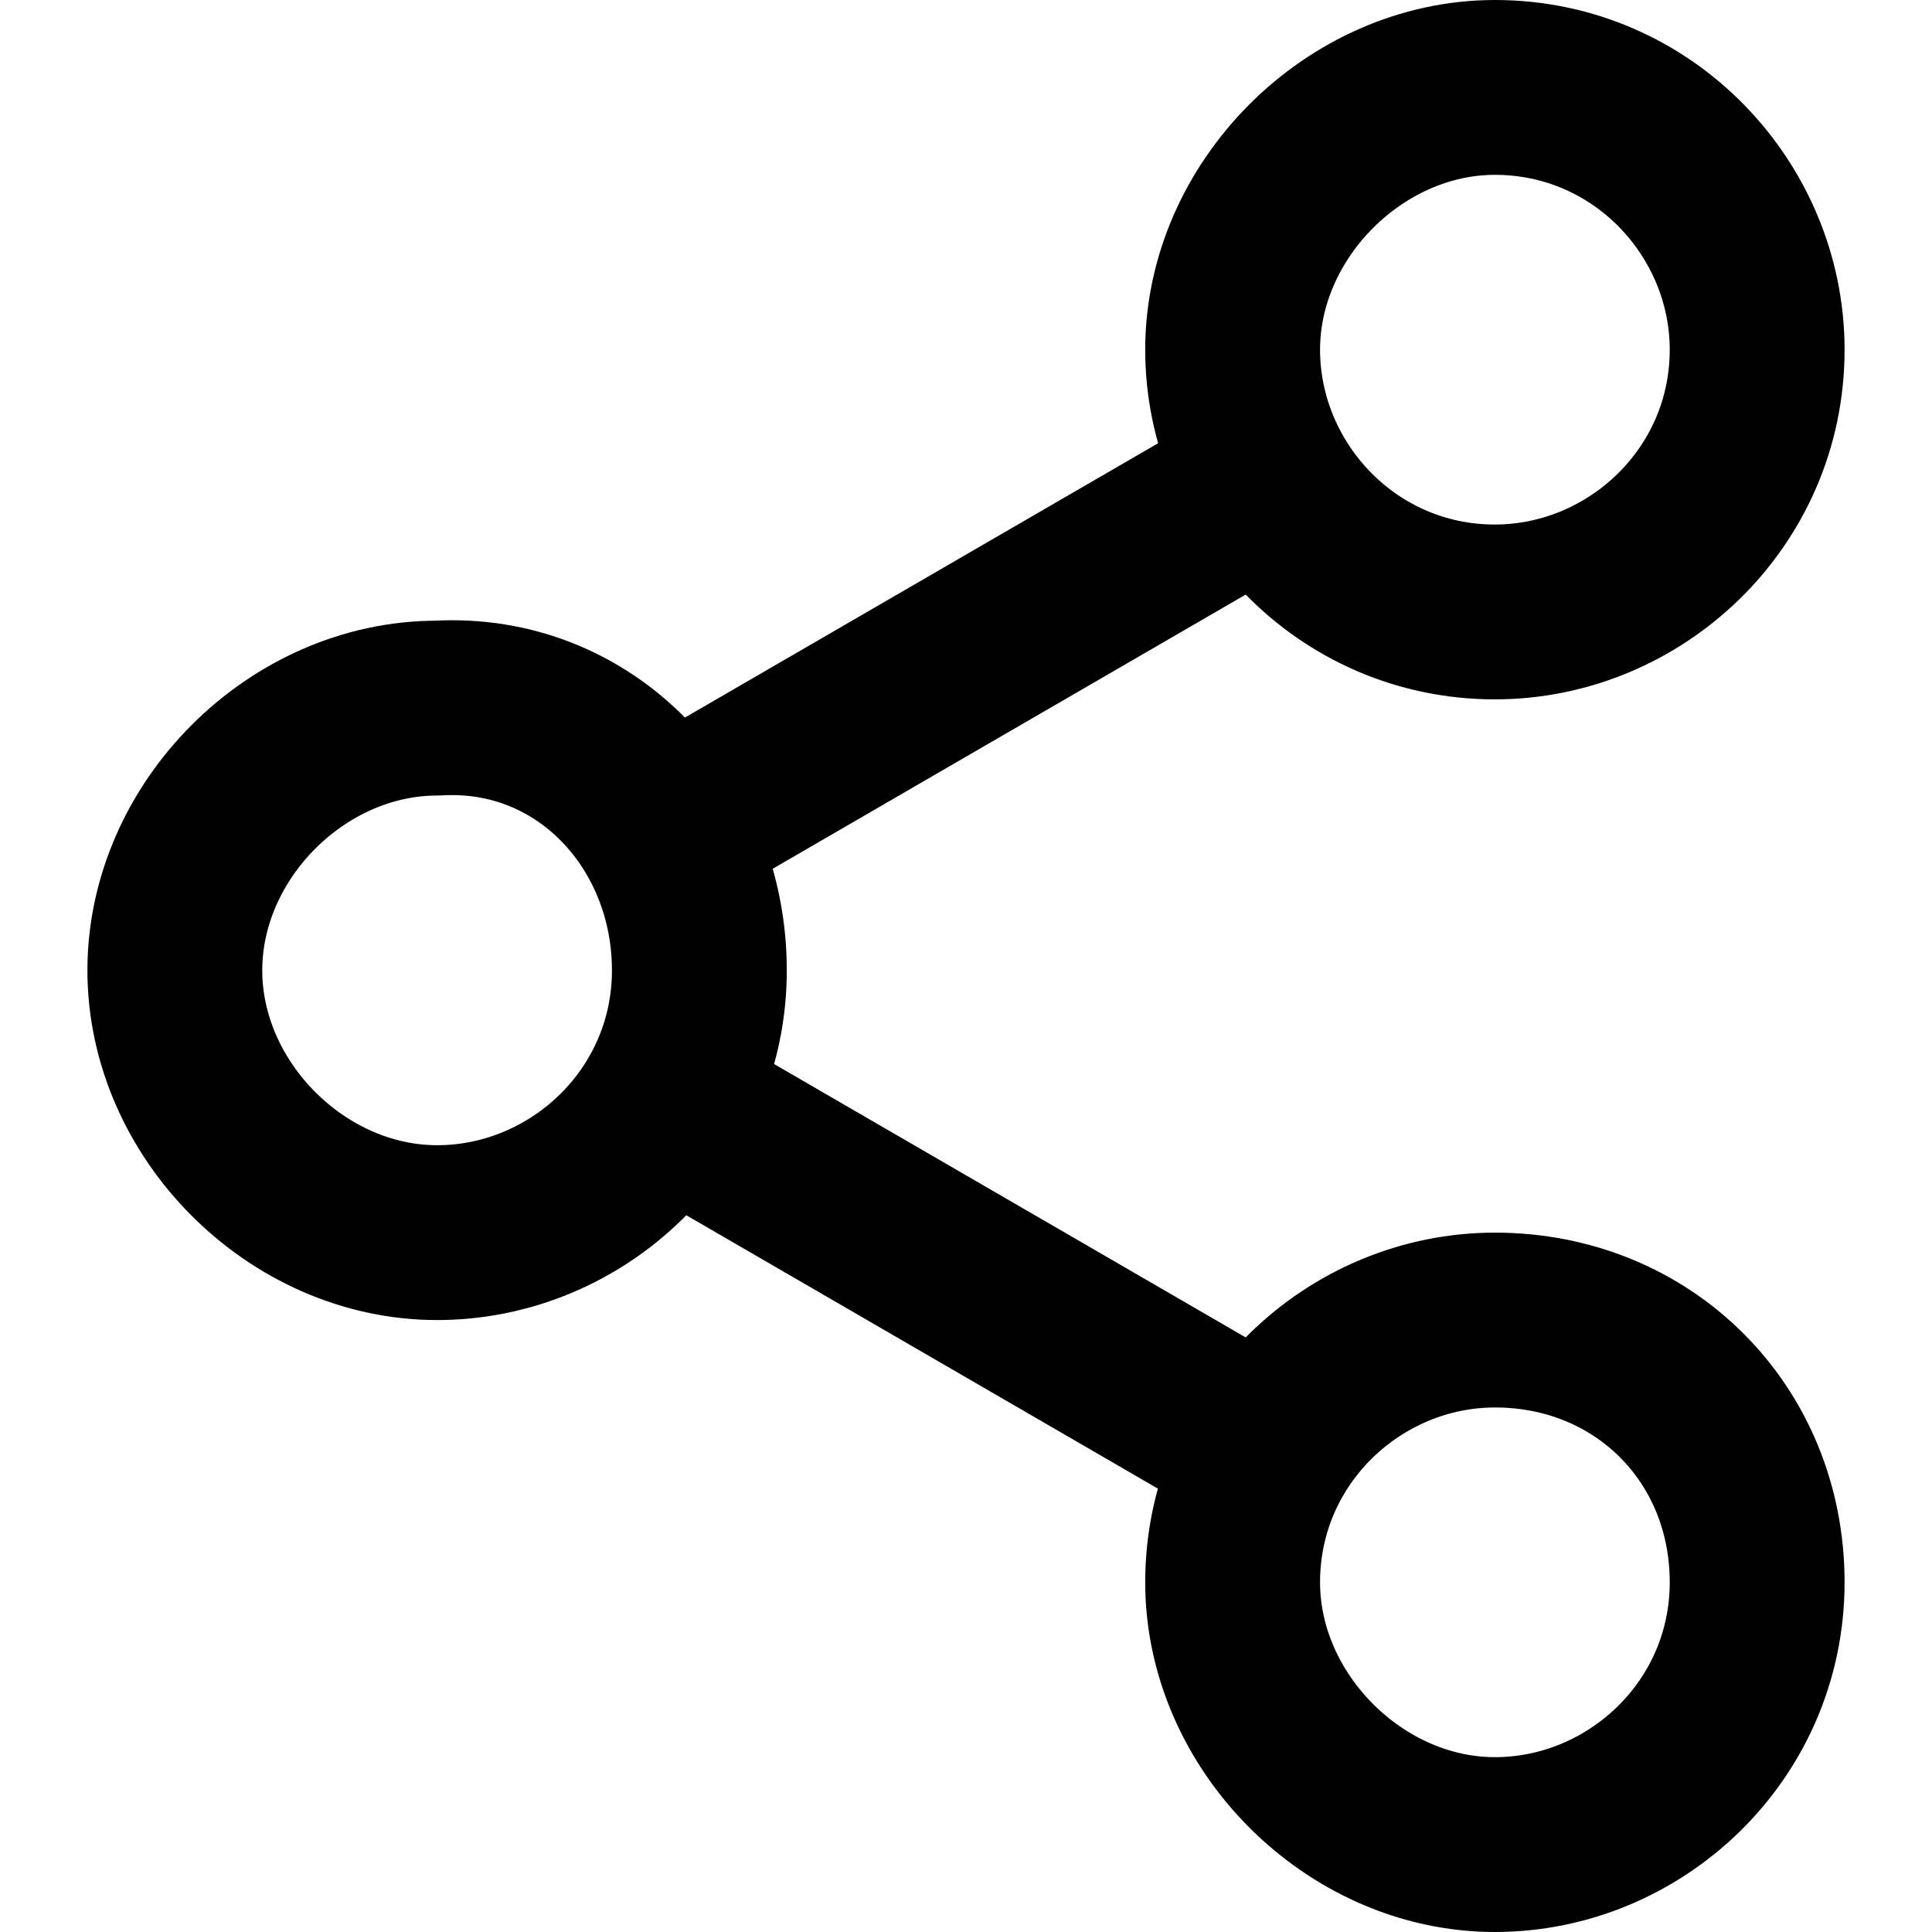 <?xml version="1.0" encoding="utf-8"?>
<!-- Generator: Adobe Illustrator 27.7.0, SVG Export Plug-In . SVG Version: 6.00 Build 0)  -->
<svg version="1.1" id="Vrstva_1" xmlns="http://www.w3.org/2000/svg" xmlns:xlink="http://www.w3.org/1999/xlink" x="0px" y="0px"
	 viewBox="0 0 22.1 22.1" style="enable-background:new 0 0 22.1 22.1;" xml:space="preserve">
<style type="text/css">
	.st0{fill:none;stroke:#000000;stroke-width:2;stroke-linecap:round;stroke-linejoin:round;}
</style>
<g id="Icon_feather-share-2" transform="translate(-3.5 -2)">
	<path id="Path_283" class="st0" d="M23.6,6c0,1.7-1.4,3-3,3c-1.7,0-3-1.4-3-3s1.4-3,3-3l0,0C22.3,3,23.6,4.4,23.6,6L23.6,6z"/>
	<path id="Path_284" class="st0" d="M11.5,13.1c0,1.7-1.4,3-3,3s-3-1.4-3-3s1.4-3,3-3l0,0C10.2,10,11.5,11.4,11.5,13.1z"/>
	<path id="Path_285" class="st0" d="M23.6,20.1c0,1.7-1.4,3-3,3s-3-1.4-3-3c0-1.7,1.4-3,3-3l0,0C22.3,17.1,23.6,18.4,23.6,20.1z"/>
	<path id="Path_286" class="st0" d="M11.1,14.6l6.9,4"/>
	<path id="Path_287" class="st0" d="M18,7.5l-6.9,4"/>
</g>
</svg>
